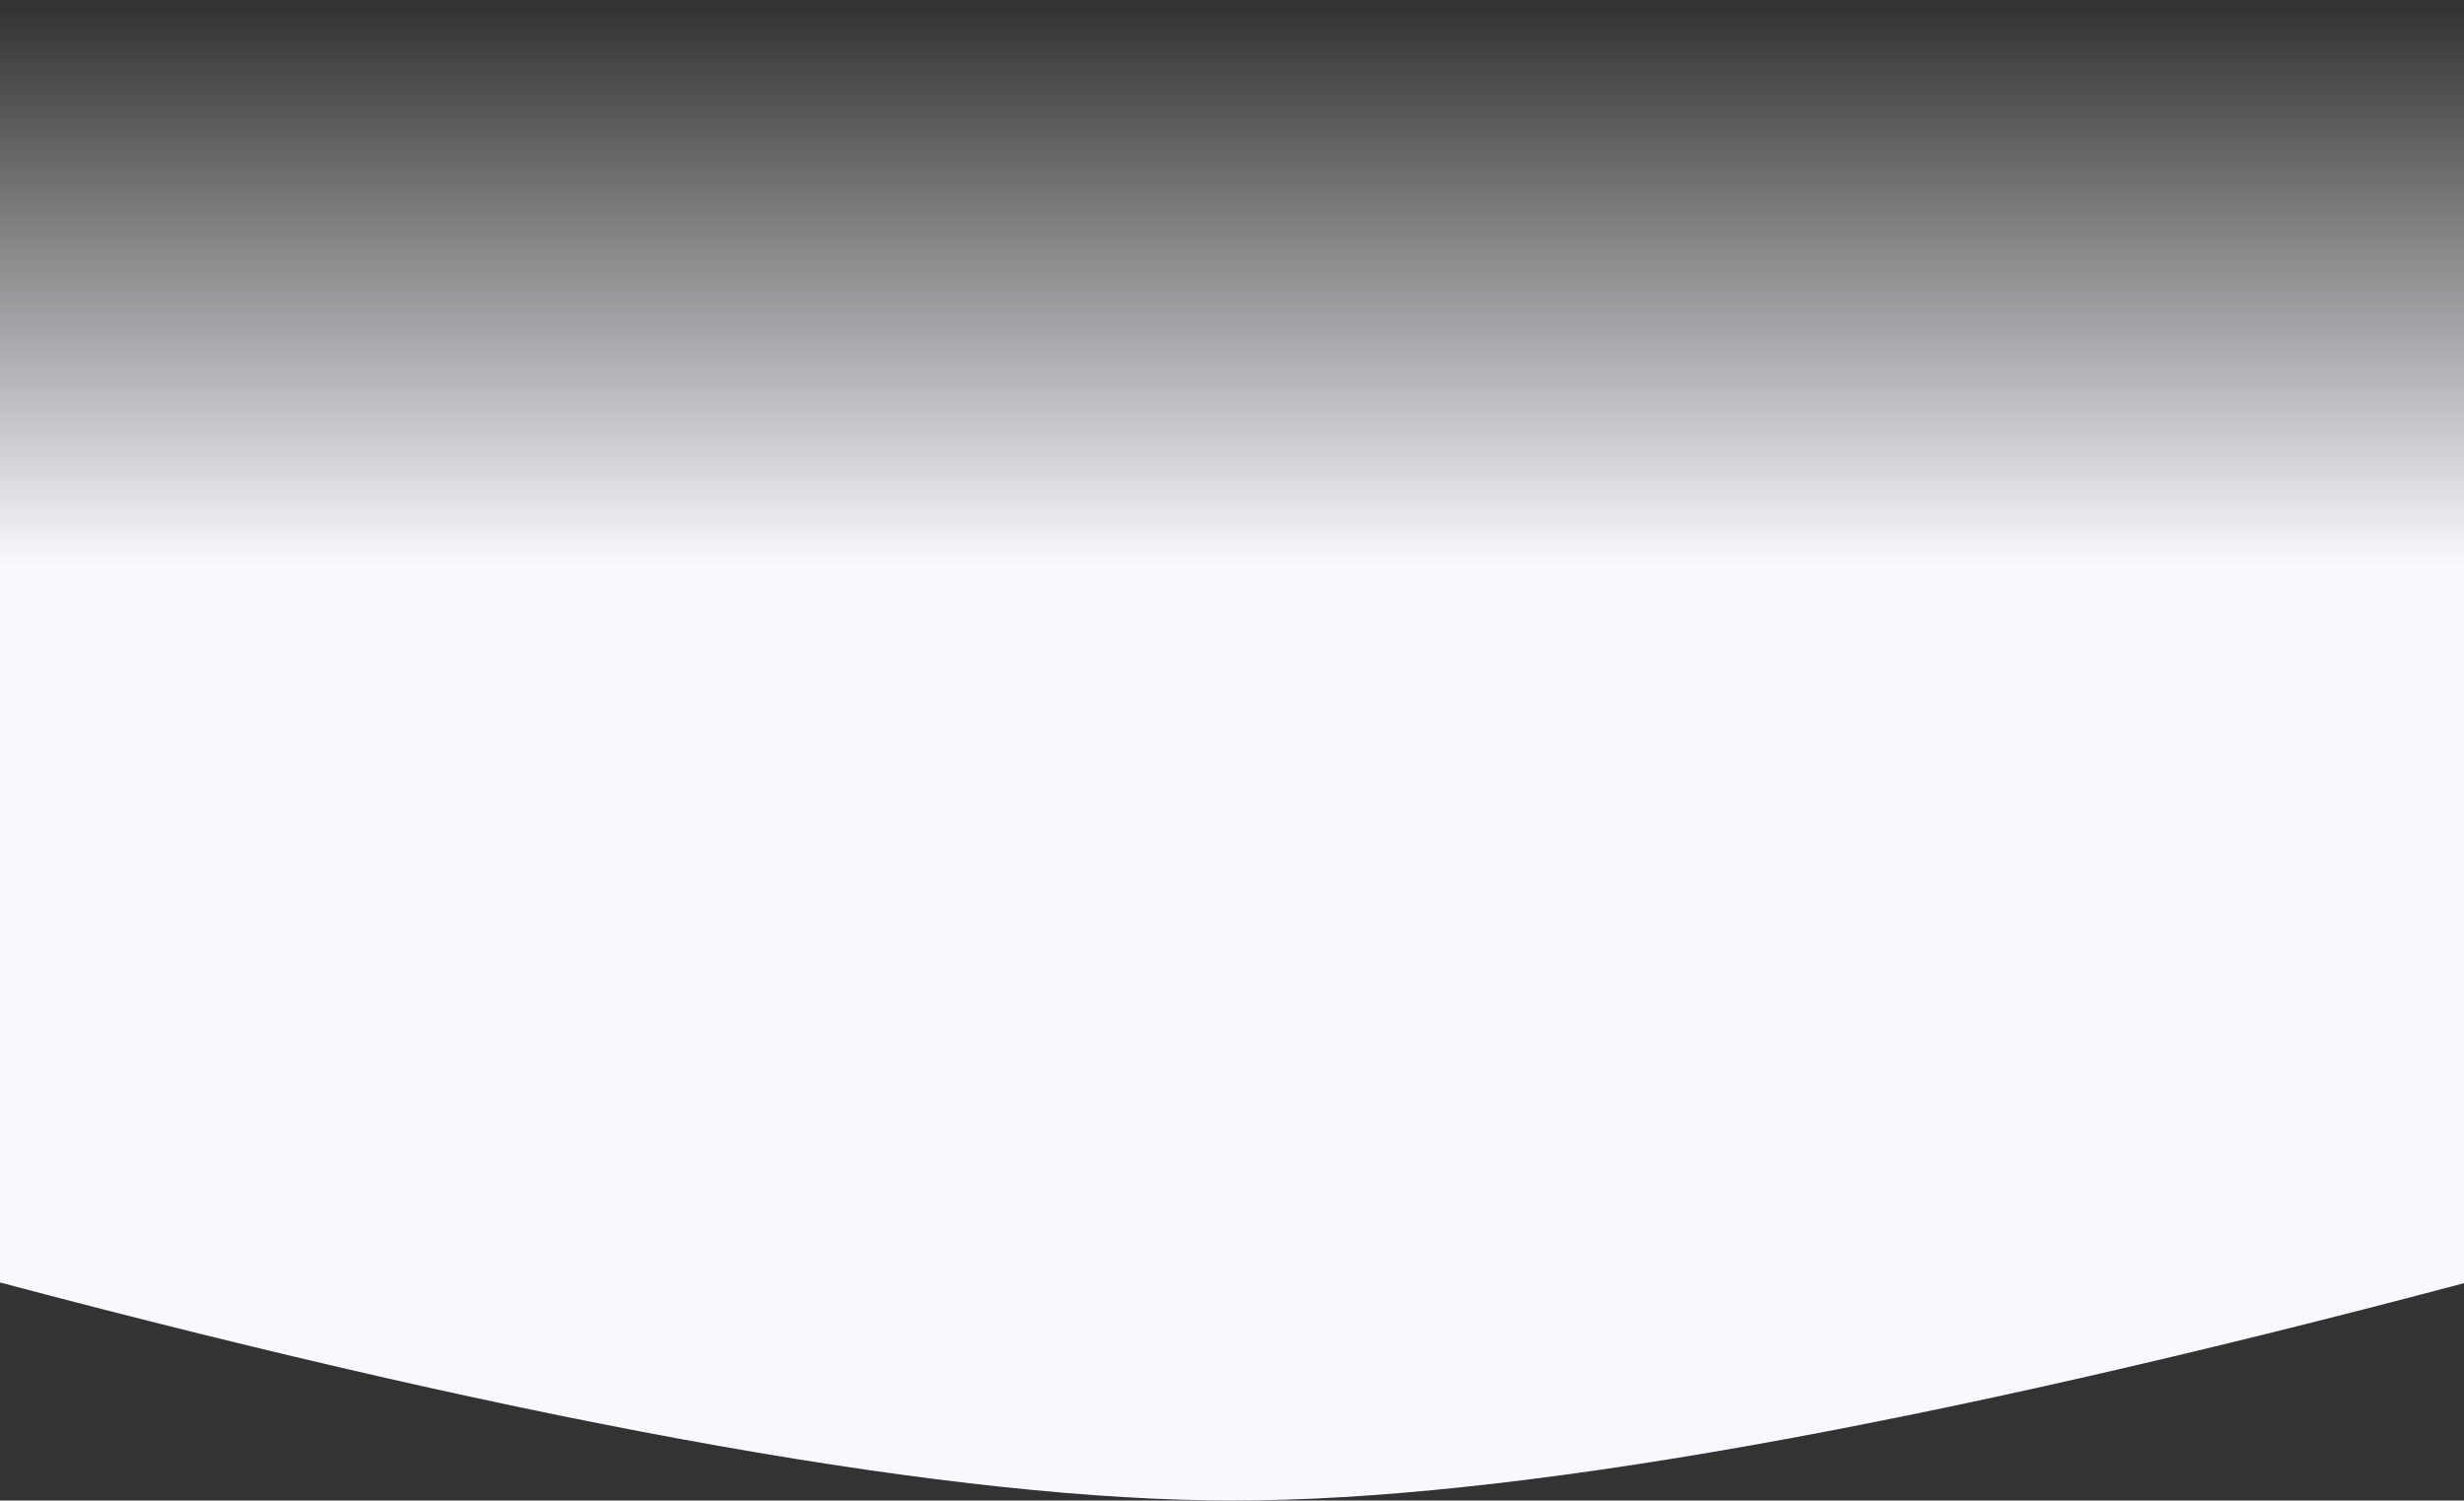 <?xml version="1.0" encoding="UTF-8"?>
<svg preserveAspectRatio="none" viewBox="0 0 1798 1095" version="1.1" xmlns="http://www.w3.org/2000/svg" xmlns:xlink="http://www.w3.org/1999/xlink">
    <rect x="0" y="0" width="1798" height="1095" fill="#333333" stroke="none"/>
    <title>Rectangle</title>
    <defs>
        <linearGradient x1="50%" y1="0%" x2="50%" y2="91.866%" id="linearGradient-1">
            <stop stop-color="#F8F9FF" offset="0%"></stop>
            <stop stop-color="#F8F9FF" offset="62.511%"></stop>
            <stop stop-color="#F7F8FD" stop-opacity="0" offset="100%"></stop>
        </linearGradient>
    </defs>
    <g id="Page-1" stroke="none" stroke-width="1" fill="none" fill-rule="evenodd">
        <g id="Index" transform="translate(-2, -1648)" fill="url(#linearGradient-1)">
            <g id="BG" transform="translate(2, 1551)">
                <path d="M0,159.13 C400,53.043 700,0 900,0 C1100,0 1400,53.043 1800,159.13 L1800,1192 L0,1192 L0,159.13 Z" id="Rectangle" transform="translate(900, 596) scale(1, -1) translate(-900, -596) "></path>
            </g>
        </g>
    </g>
</svg>